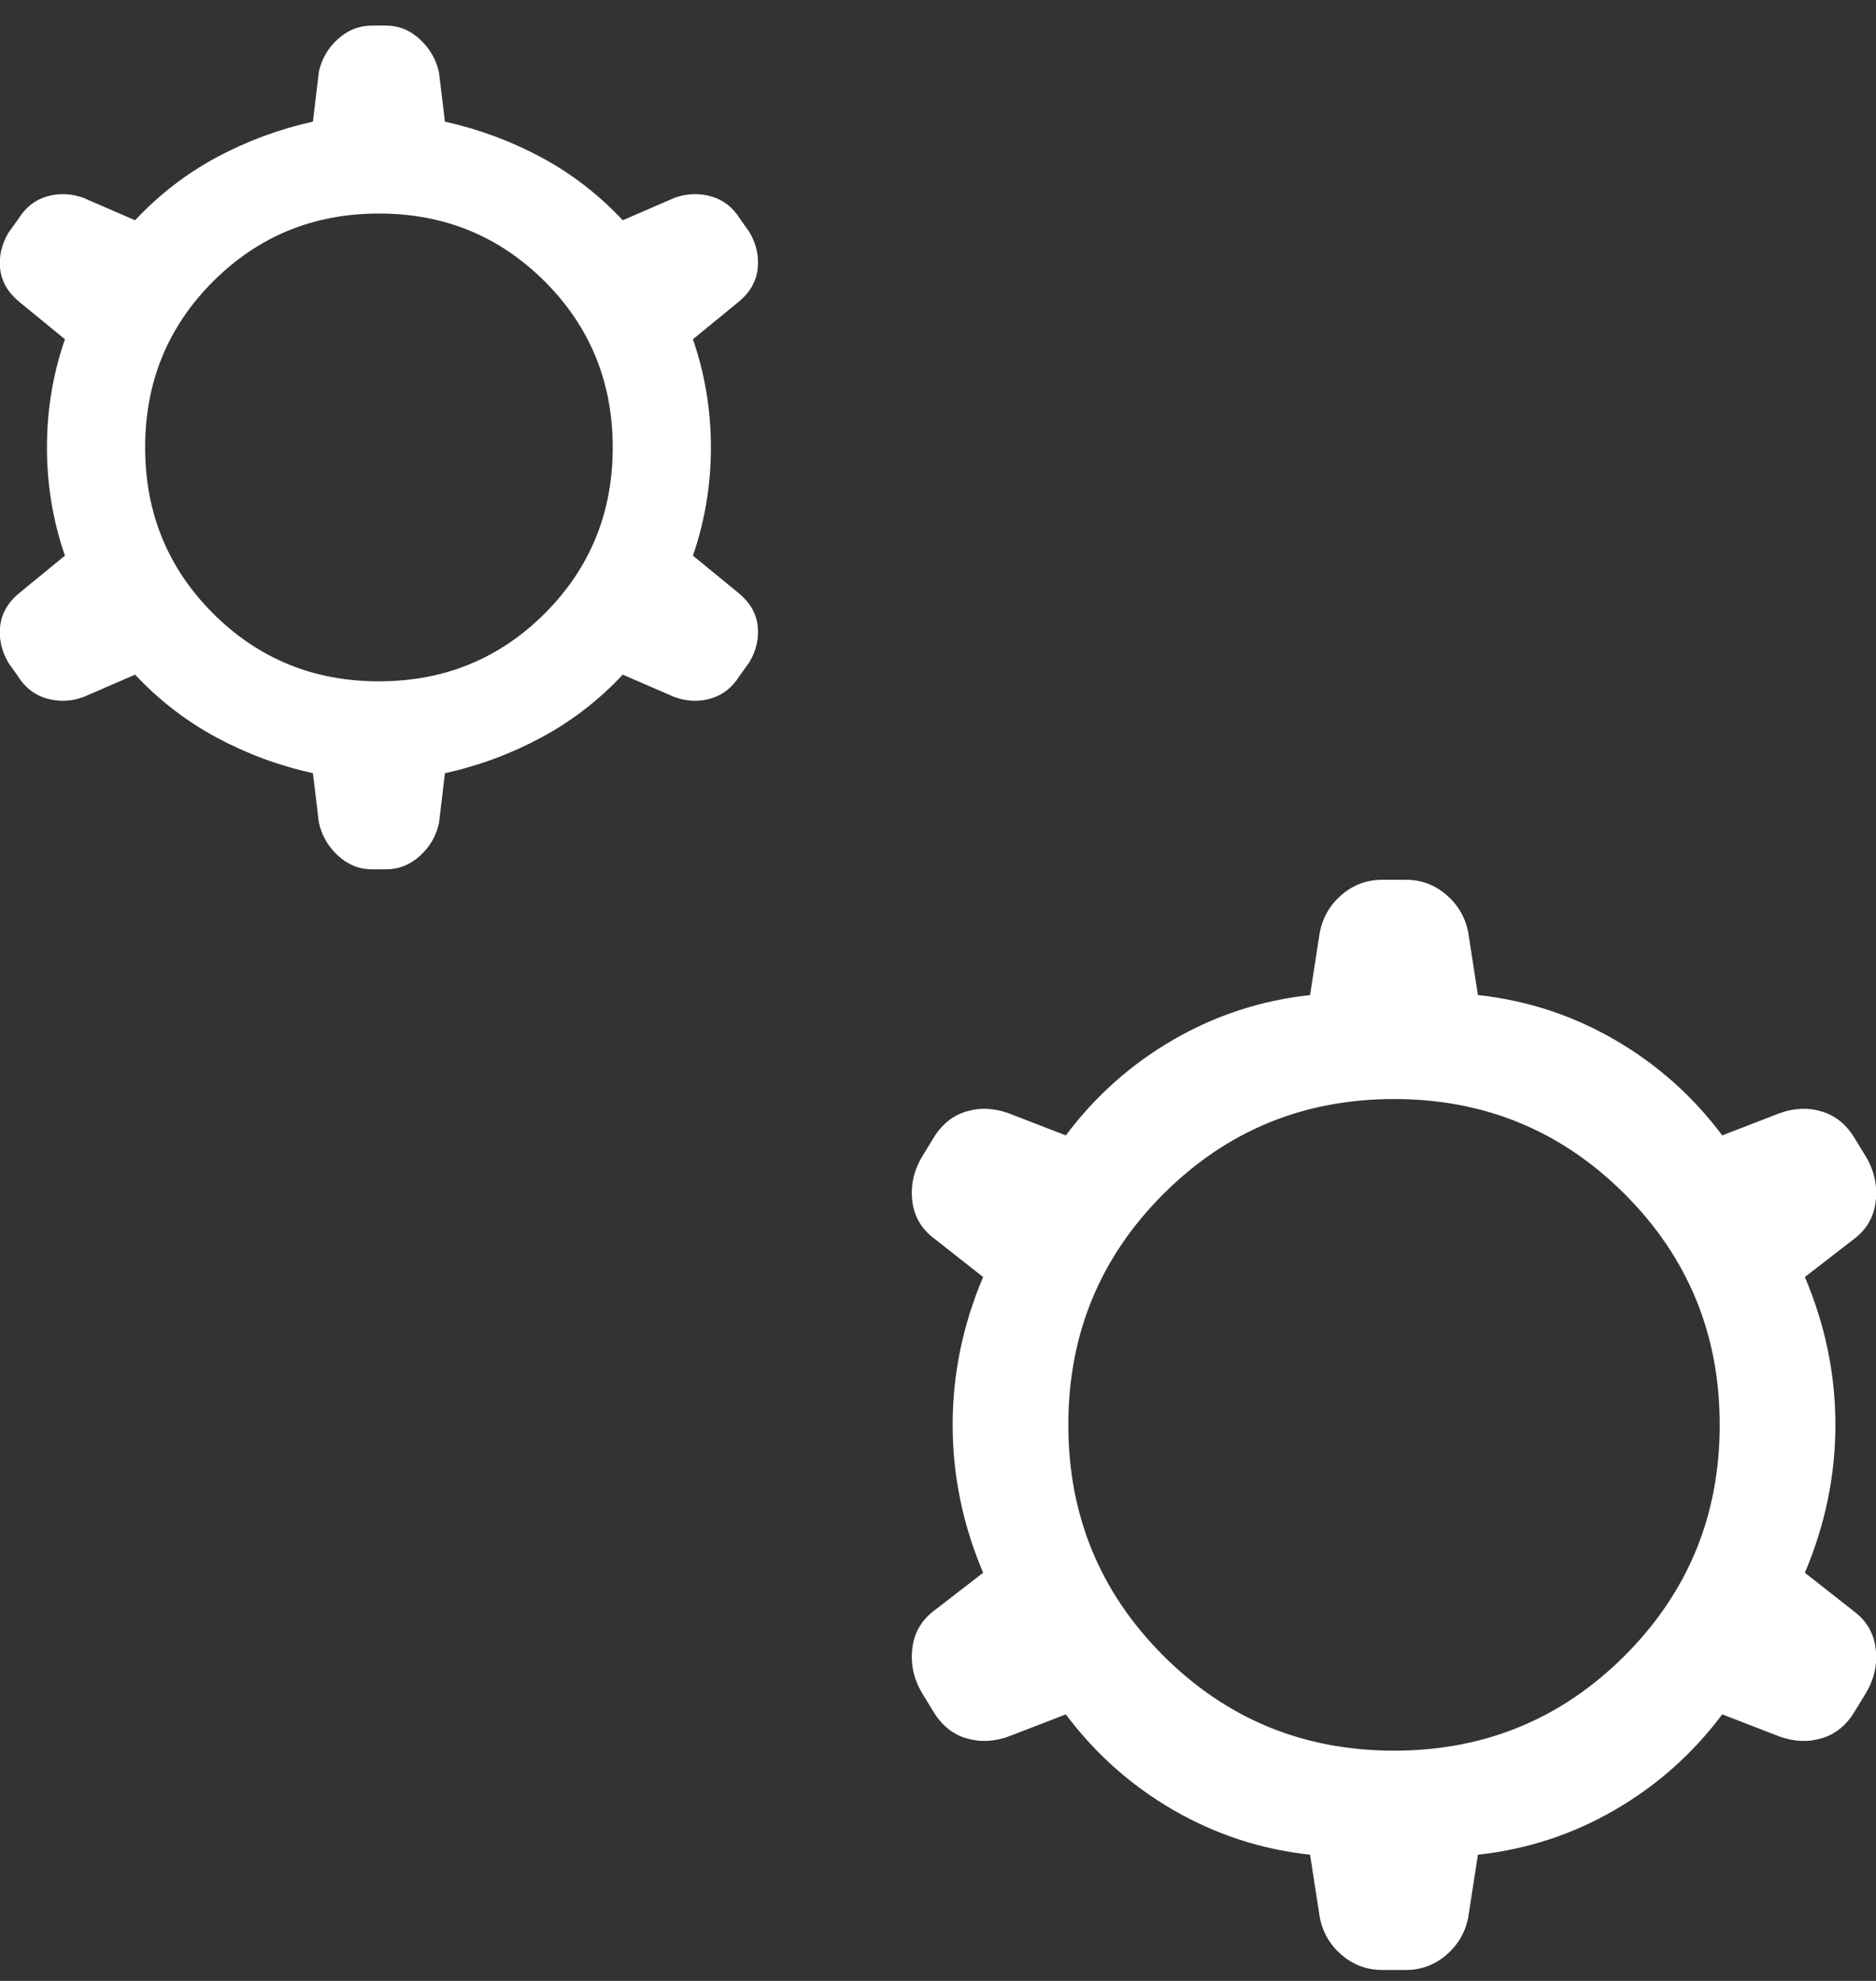 <svg width="36" height="38" viewBox="0 0 36 38" fill="none" xmlns="http://www.w3.org/2000/svg">
<rect x="0" y="0" width="36" height="38" fill="#333333" stroke="none"/>
<path d="M6.005 14.833C5.348 14.687 4.731 14.458 4.153 14.146C3.574 13.835 3.054 13.434 2.592 12.942L1.602 13.371C1.365 13.456 1.129 13.466 0.895 13.399C0.662 13.332 0.477 13.188 0.34 12.966L0.164 12.718C0.028 12.488 -0.025 12.251 0.004 12.005C0.033 11.759 0.159 11.547 0.38 11.368L1.246 10.659C1.016 9.994 0.901 9.302 0.901 8.583C0.901 7.865 1.016 7.173 1.246 6.508L0.38 5.799C0.159 5.62 0.033 5.409 0.004 5.168C-0.025 4.926 0.028 4.691 0.164 4.461L0.352 4.201C0.489 3.979 0.672 3.834 0.901 3.768C1.131 3.701 1.365 3.711 1.602 3.796L2.592 4.225C3.054 3.733 3.574 3.332 4.153 3.02C4.731 2.709 5.348 2.48 6.005 2.333L6.118 1.384C6.169 1.138 6.289 0.928 6.48 0.753C6.671 0.578 6.89 0.491 7.135 0.491H7.408C7.653 0.491 7.872 0.58 8.063 0.759C8.254 0.938 8.374 1.15 8.425 1.396L8.538 2.333C9.195 2.48 9.812 2.709 10.39 3.02C10.969 3.332 11.489 3.733 11.951 4.225L12.941 3.796C13.178 3.711 13.414 3.701 13.648 3.768C13.881 3.834 14.066 3.979 14.203 4.201L14.379 4.449C14.515 4.679 14.568 4.916 14.539 5.162C14.51 5.408 14.384 5.62 14.163 5.799L13.297 6.508C13.527 7.173 13.642 7.865 13.642 8.583C13.642 9.302 13.527 9.994 13.297 10.659L14.163 11.368C14.384 11.547 14.51 11.757 14.539 11.999C14.568 12.241 14.515 12.476 14.379 12.706L14.191 12.966C14.054 13.188 13.871 13.332 13.642 13.399C13.412 13.466 13.178 13.456 12.941 13.371L11.951 12.942C11.489 13.434 10.969 13.835 10.39 14.146C9.812 14.458 9.195 14.687 8.538 14.833L8.425 15.783C8.374 16.029 8.254 16.239 8.063 16.414C7.872 16.589 7.653 16.676 7.408 16.676H7.135C6.89 16.676 6.671 16.587 6.48 16.408C6.289 16.229 6.169 16.017 6.118 15.771L6.005 14.833ZM7.272 13.07C8.524 13.07 9.585 12.636 10.455 11.767C11.324 10.897 11.758 9.836 11.758 8.583C11.758 7.331 11.324 6.27 10.455 5.4C9.585 4.531 8.524 4.096 7.272 4.096C6.019 4.096 4.958 4.531 4.088 5.4C3.219 6.27 2.785 7.331 2.785 8.583C2.785 9.836 3.219 10.897 4.088 11.767C4.958 12.636 6.019 13.07 7.272 13.07ZM25.14 35.579C24.203 35.477 23.329 35.192 22.518 34.723C21.707 34.254 21.019 33.642 20.453 32.887L19.355 33.311C19.077 33.412 18.806 33.424 18.541 33.345C18.277 33.266 18.065 33.092 17.904 32.822L17.692 32.474C17.532 32.204 17.471 31.917 17.508 31.614C17.545 31.311 17.691 31.067 17.944 30.883L18.866 30.17C18.476 29.251 18.281 28.306 18.281 27.333C18.281 26.361 18.476 25.416 18.866 24.497L17.944 23.772C17.691 23.588 17.545 23.346 17.508 23.047C17.471 22.747 17.532 22.463 17.692 22.193L17.904 21.845C18.065 21.575 18.277 21.401 18.541 21.322C18.806 21.243 19.077 21.254 19.355 21.356L20.453 21.78C21.019 21.025 21.707 20.413 22.518 19.944C23.329 19.475 24.203 19.19 25.14 19.088L25.328 17.874C25.387 17.588 25.528 17.351 25.751 17.161C25.974 16.971 26.233 16.877 26.526 16.877H26.975C27.269 16.877 27.527 16.971 27.75 17.161C27.973 17.351 28.114 17.588 28.173 17.874L28.361 19.088C29.299 19.19 30.173 19.475 30.983 19.944C31.794 20.413 32.483 21.025 33.049 21.78L34.147 21.356C34.424 21.254 34.696 21.243 34.96 21.322C35.224 21.401 35.437 21.575 35.597 21.845L35.809 22.193C35.969 22.463 36.031 22.75 35.993 23.053C35.956 23.356 35.811 23.6 35.557 23.784L34.635 24.497C35.025 25.416 35.221 26.361 35.221 27.333C35.221 28.306 35.025 29.251 34.635 30.17L35.557 30.895C35.811 31.079 35.956 31.321 35.993 31.62C36.031 31.919 35.969 32.204 35.809 32.474L35.597 32.822C35.437 33.092 35.224 33.266 34.96 33.345C34.696 33.424 34.424 33.412 34.147 33.311L33.049 32.887C32.483 33.642 31.794 34.254 30.983 34.723C30.173 35.192 29.299 35.477 28.361 35.579L28.173 36.793C28.114 37.079 27.973 37.316 27.75 37.506C27.527 37.695 27.269 37.79 26.975 37.79H26.526C26.233 37.79 25.974 37.695 25.751 37.506C25.528 37.316 25.387 37.079 25.328 36.793L25.14 35.579ZM26.751 33.583C28.487 33.583 29.962 32.976 31.178 31.761C32.393 30.545 33.001 29.07 33.001 27.333C33.001 25.597 32.393 24.122 31.178 22.906C29.962 21.691 28.487 21.083 26.751 21.083C25.015 21.083 23.539 21.691 22.324 22.906C21.108 24.122 20.501 25.597 20.501 27.333C20.501 29.07 21.108 30.545 22.324 31.761C23.539 32.976 25.015 33.583 26.751 33.583Z" fill="white"/>
</svg>
